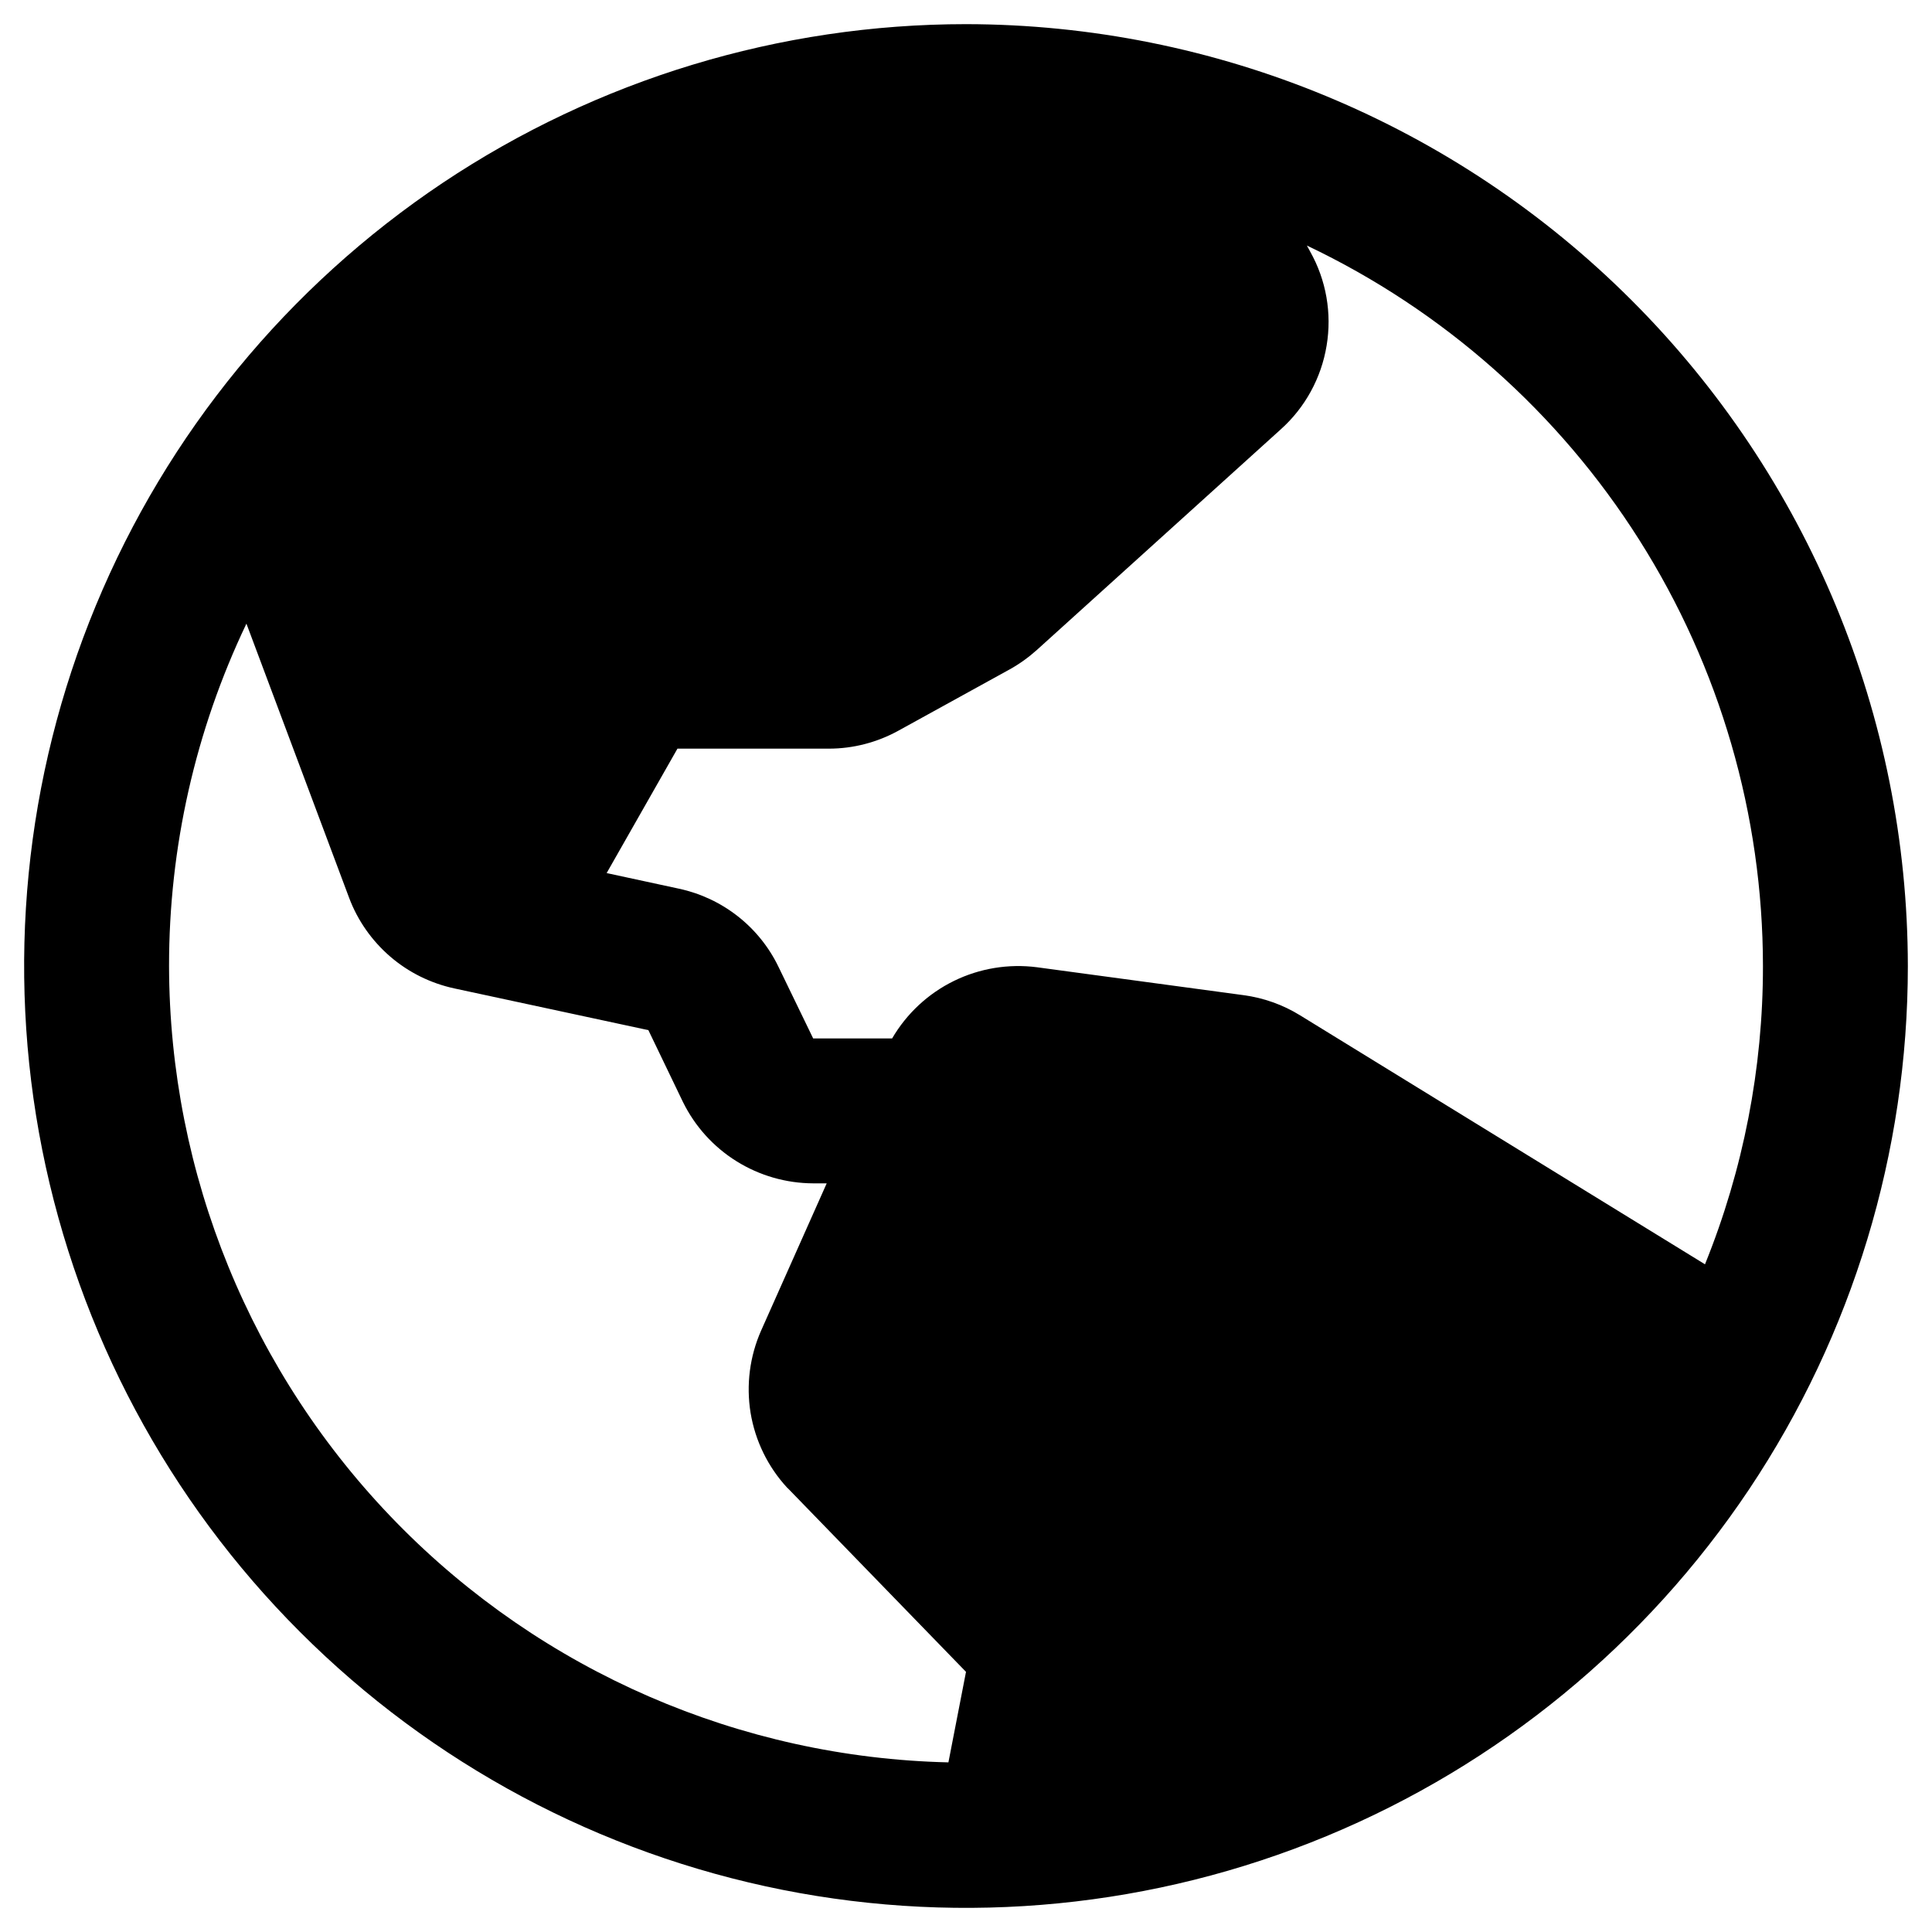 <svg width="20" height="20" viewBox="0 0 20 20" fill="none" xmlns="http://www.w3.org/2000/svg">
<path d="M10 0.25C8.072 0.25 6.187 0.822 4.583 1.893C2.98 2.965 1.73 4.487 0.992 6.269C0.254 8.05 0.061 10.011 0.437 11.902C0.814 13.793 1.742 15.531 3.106 16.894C4.469 18.258 6.207 19.186 8.098 19.563C9.989 19.939 11.95 19.746 13.731 19.008C15.513 18.27 17.035 17.02 18.107 15.417C19.178 13.813 19.75 11.928 19.75 10C19.747 7.415 18.719 4.937 16.891 3.109C15.063 1.281 12.585 0.253 10 0.25ZM18.25 10C18.251 11.058 18.047 12.107 17.65 13.088L13.459 10.511C13.281 10.401 13.082 10.33 12.874 10.302L10.735 10.013C10.44 9.975 10.141 10.024 9.874 10.155C9.607 10.286 9.385 10.493 9.235 10.75H8.418L8.061 10.013C7.963 9.808 7.819 9.628 7.64 9.487C7.461 9.346 7.253 9.248 7.03 9.2L6.28 9.038L7.013 7.75H8.58C8.833 7.75 9.082 7.685 9.304 7.562L10.453 6.929C10.554 6.873 10.648 6.805 10.734 6.728L13.257 4.446C13.51 4.22 13.678 3.913 13.733 3.578C13.789 3.243 13.729 2.899 13.562 2.603L13.529 2.542C14.94 3.212 16.133 4.268 16.969 5.588C17.805 6.908 18.249 8.438 18.25 10ZM1.75 10C1.749 8.774 2.022 7.563 2.551 6.456L3.614 9.294C3.702 9.529 3.849 9.738 4.039 9.902C4.229 10.066 4.458 10.179 4.703 10.232L6.712 10.664L7.069 11.406C7.193 11.659 7.385 11.872 7.624 12.021C7.863 12.17 8.138 12.249 8.419 12.25H8.558L7.88 13.772C7.761 14.04 7.723 14.336 7.77 14.626C7.818 14.915 7.949 15.184 8.148 15.4L8.162 15.413L10 17.307L9.818 18.244C7.664 18.194 5.614 17.304 4.107 15.764C2.599 14.223 1.754 12.155 1.75 10Z" fill="black"/>
</svg>
